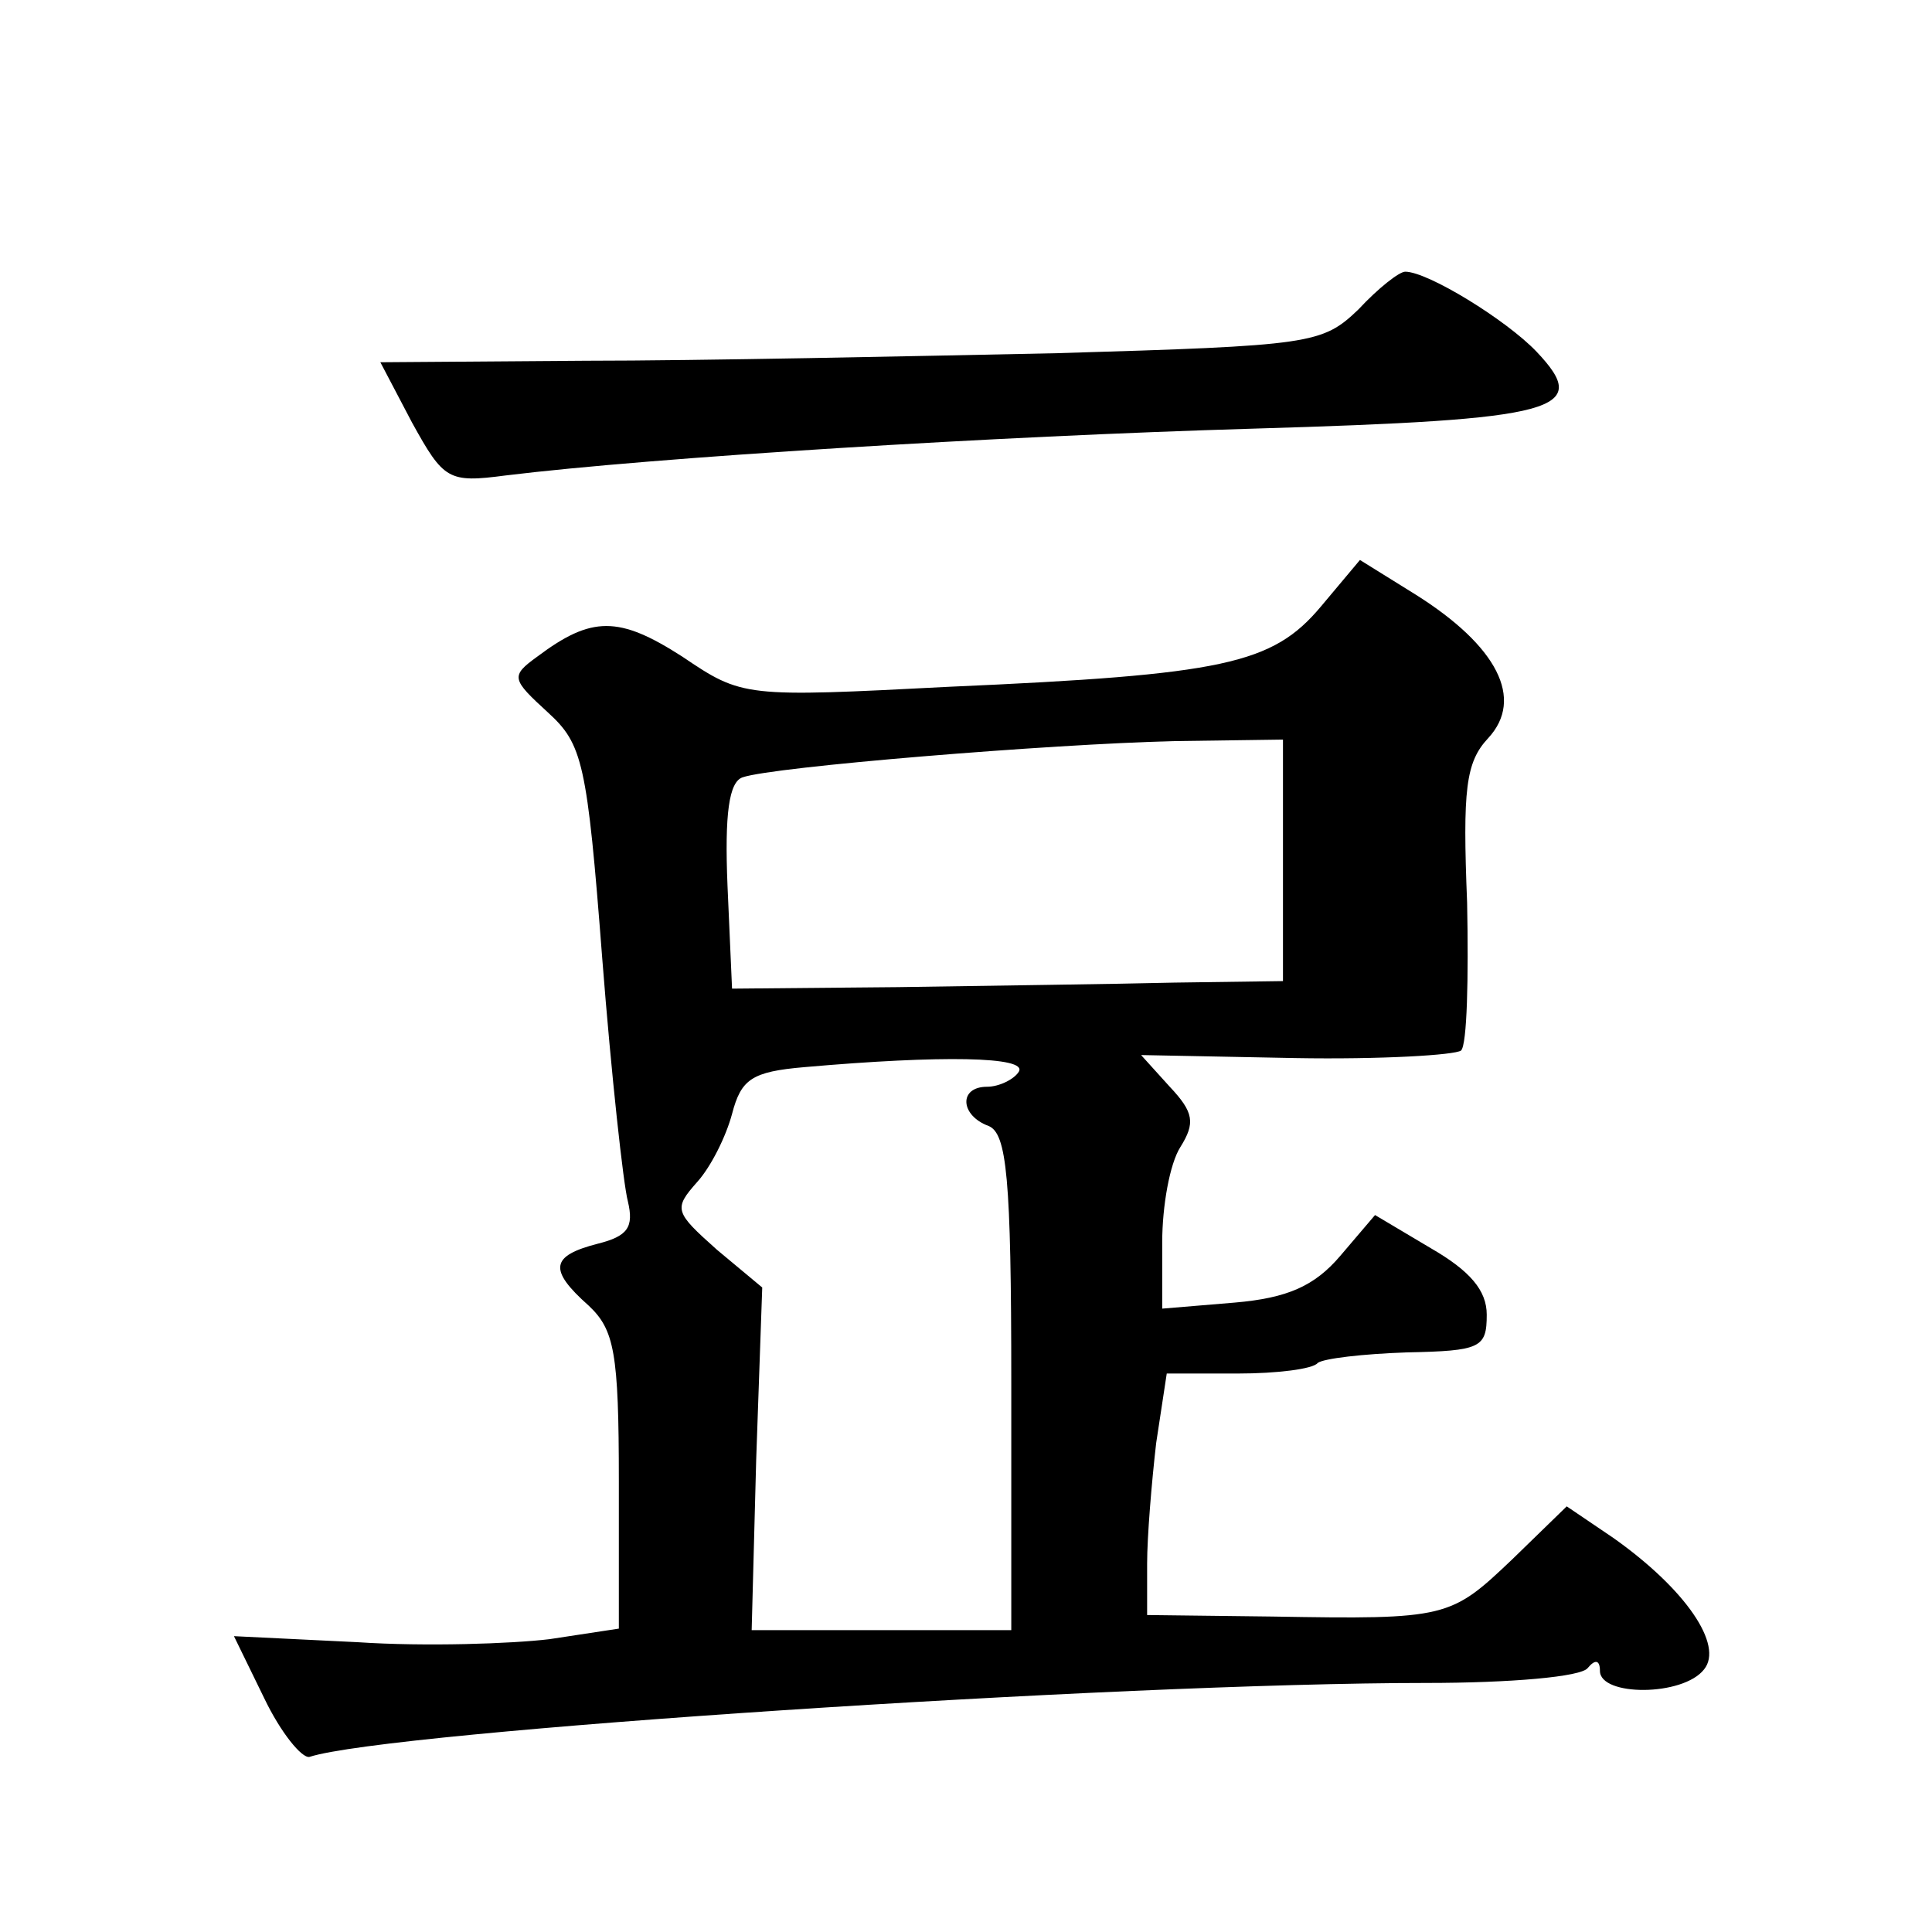 <?xml version="1.0" standalone="no"?>
<!DOCTYPE svg PUBLIC "-//W3C//DTD SVG 20010904//EN"
 "http://www.w3.org/TR/2001/REC-SVG-20010904/DTD/svg10.dtd">
<svg version="1.0" xmlns="http://www.w3.org/2000/svg"
 width="128pt" height="128pt" viewBox="0 0 128 128"
 preserveAspectRatio="xMidYMid meet">
<g transform="translate(0,128) scale(0.1,-0.1)"
fill="#0" stroke="none">
<path d="M900 1075 c-24 -23 -31 -24 -200 -29 -96 -2 -237 -5 -312 -5 l-136 -1
21 -40 c21 -38 24 -40 62 -35 98 12 325 26 495 31 203 6 225 12 188 51 -20 21 -72
53 -87 53 -4 0 -18 -11 -31 -25z M875 878 c-32 -38 -64 -45 -246 -53 -136 -7 -137
-7 -177 20 -42 27 -60 27 -96 0 -18 -13 -17 -15 7 -37 23 -21 26 -33 36 -163 6
-77 14 -150 17 -161 4 -17 0 -23 -20 -28 -31 -8 -33 -17 -6 -41 17 -16 20 -31 20
-116 l0 -98 -46 -7 c-25 -3 -82 -5 -127 -2 l-82 4 20 -41 c11 -23 25 -40 30 -39
52 17 536 49 740 49 55 0 103 4 107 10 5 6 8 5 8 -2 0 -17 55 -17 69 1 13 16 -12
53 -60 87 l-31 21 -36 -35 c-41 -39 -43 -40 -159 -38 l-83 1 0 34 c0 18 3 54 6
80 l7 46 47 0 c26 0 50 3 53 7 4 3 30 6 59 7 49 1 53 3 53 25 0 16 -11 29 -37 44
l-37 22 -23 -27 c-17 -20 -35 -28 -70 -31 l-48 -4 0 44 c0 24 5 52 12 63 10 16
9 23 -7 40 l-19 21 102 -2 c57 -1 106 2 110 5 4 4 5 48 4 98 -3 75 -1 93 14 109
24 26 6 61 -48 95 l-37 23 -26 -31z m-25 -168 l0 -80 -72 -1 c-40 -1 -122 -2 -183
-3 l-110 -1 -3 68 c-2 48 1 69 10 72 20 7 203 22 286 24 l72 1 0 -80z m-175 -140
c-3 -5 -13 -10 -21 -10 -19 0 -18 -19 1 -26 12 -5 15 -34 15 -170 l0 -164 -86 0
-86 0 3 113 4 114 -30 25 c-28 25 -29 27 -13 45 9 10 19 30 23 45 6 23 13 28 48
31 91 8 148 7 142 -3z"/>
</g>
</svg>
